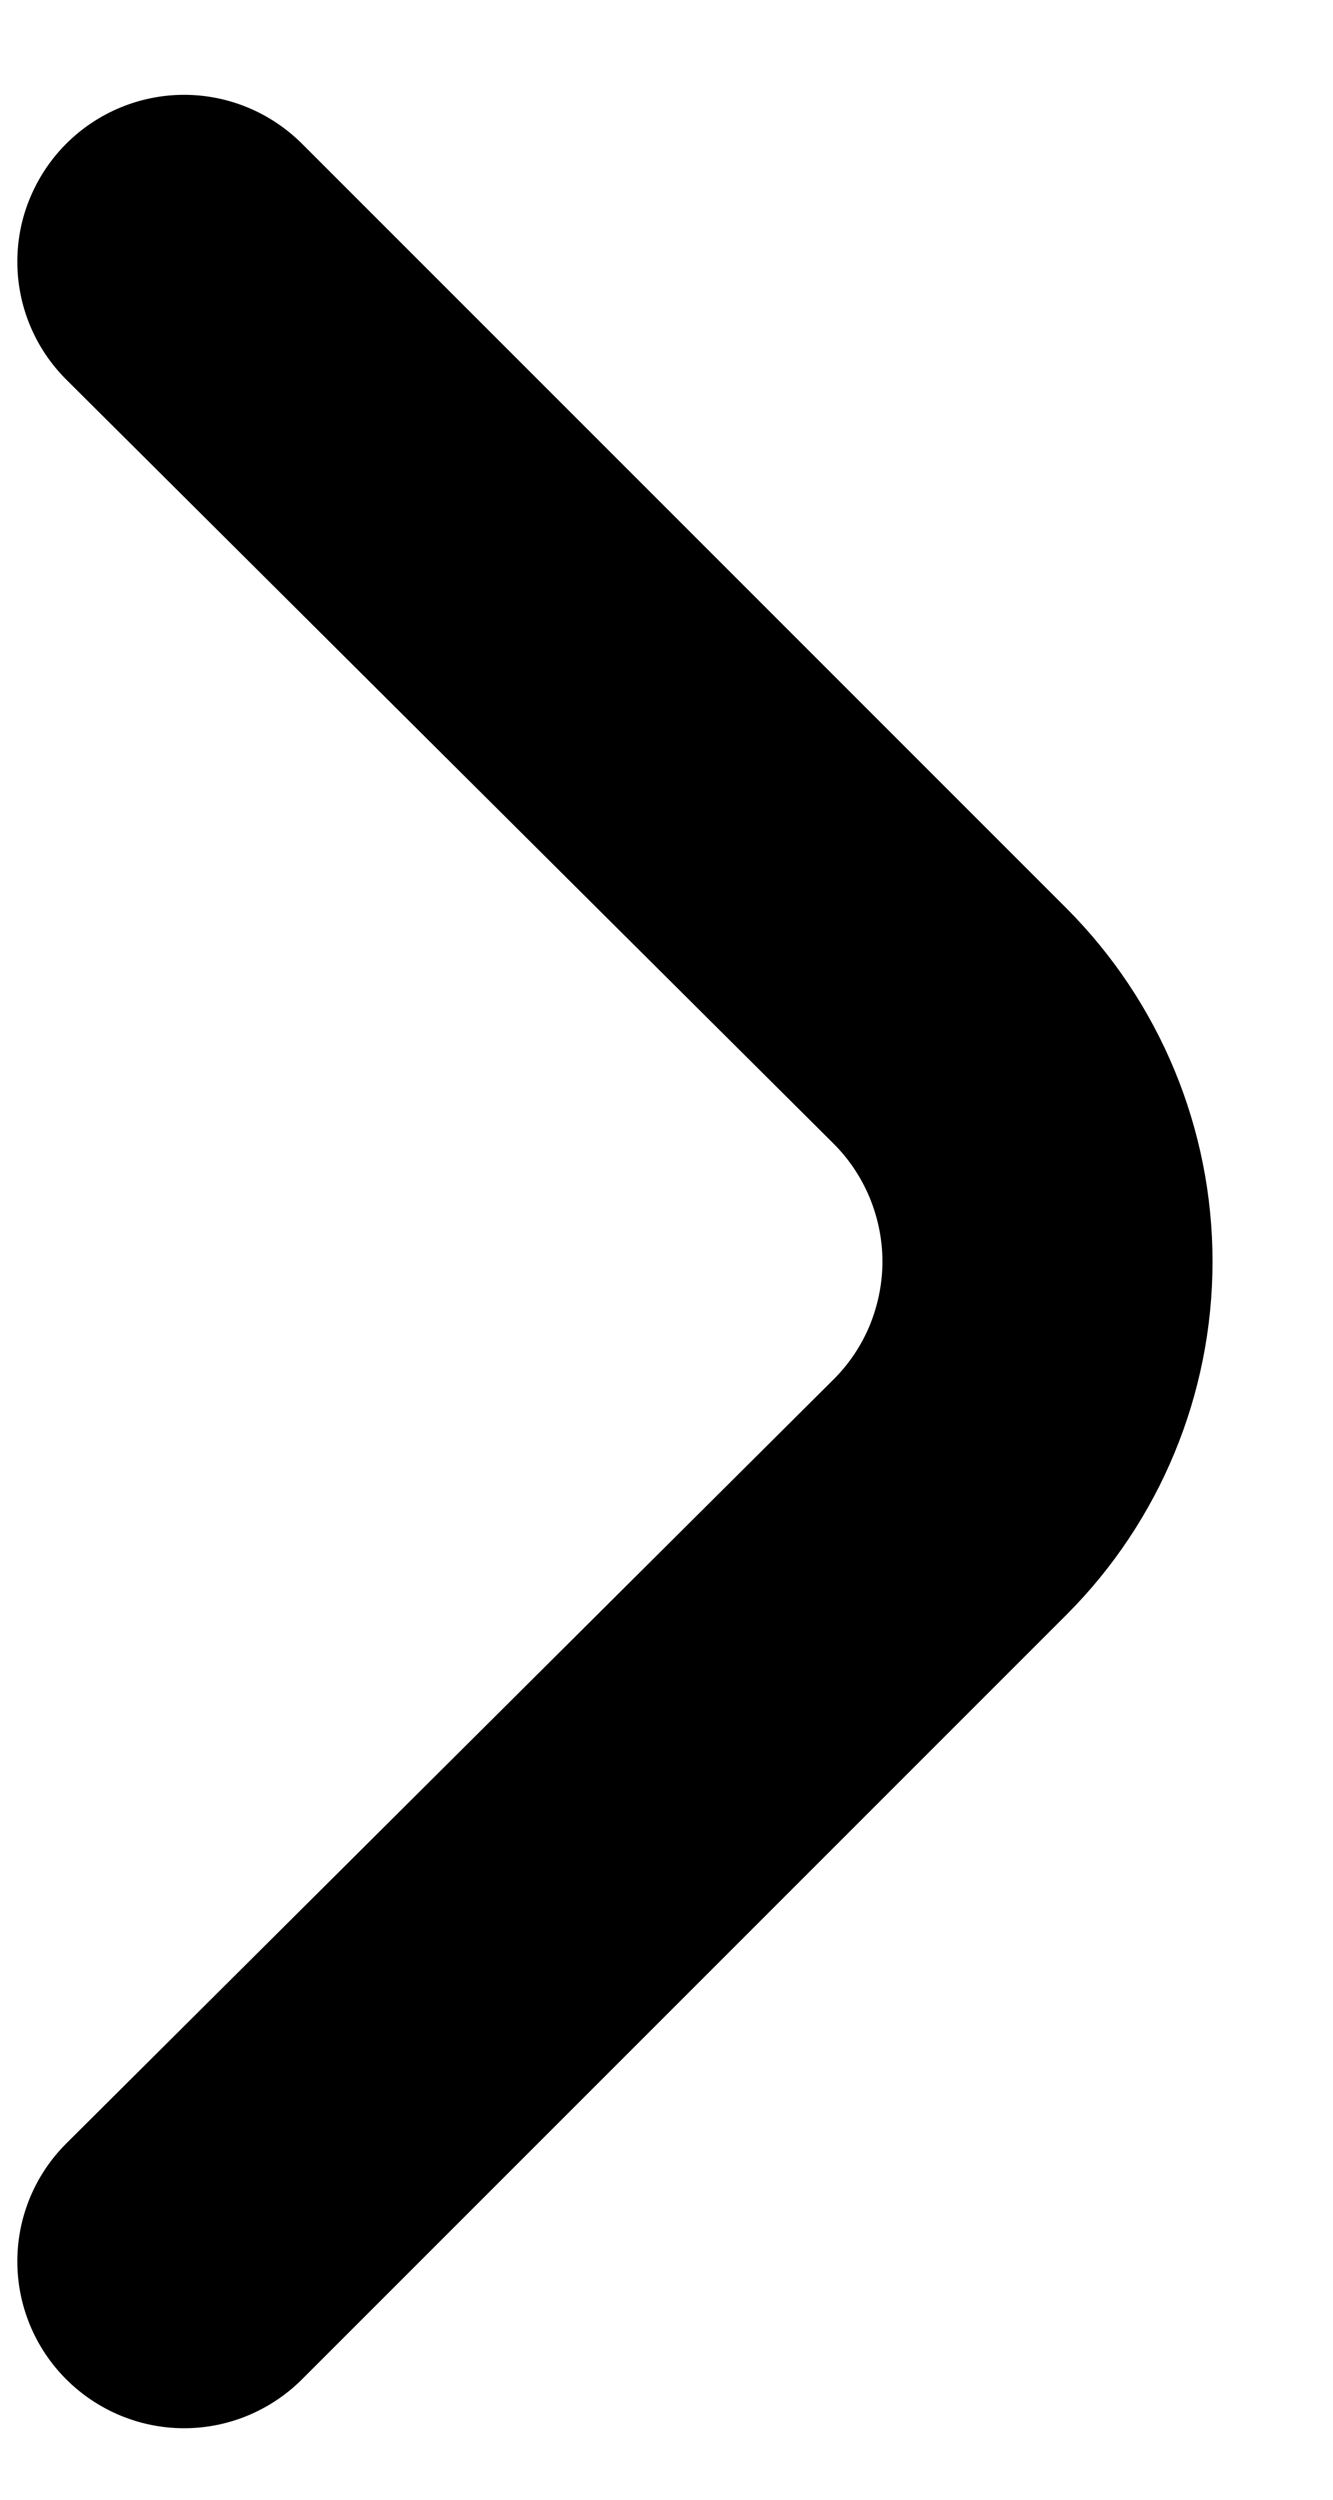 <svg xmlns="http://www.w3.org/2000/svg" fill="none" viewBox="0 0 8 15" height="15" width="8">
<path fill="black" d="M6.4 5.45L1.81 0.86C1.622 0.674 1.369 0.569 1.105 0.569C0.841 0.569 0.587 0.674 0.4 0.86C0.306 0.953 0.232 1.064 0.181 1.186C0.13 1.307 0.104 1.438 0.104 1.57C0.104 1.702 0.13 1.833 0.181 1.955C0.232 2.077 0.306 2.187 0.4 2.28L5 6.86C5.094 6.953 5.168 7.064 5.219 7.186C5.269 7.307 5.296 7.438 5.296 7.57C5.296 7.702 5.269 7.833 5.219 7.955C5.168 8.077 5.094 8.187 5 8.28L0.4 12.86C0.211 13.047 0.105 13.301 0.104 13.566C0.103 13.832 0.208 14.087 0.395 14.275C0.582 14.463 0.836 14.57 1.101 14.571C1.367 14.572 1.621 14.467 1.81 14.28L6.4 9.69C6.962 9.128 7.277 8.365 7.277 7.57C7.277 6.775 6.962 6.013 6.4 5.45Z"></path>
</svg>
